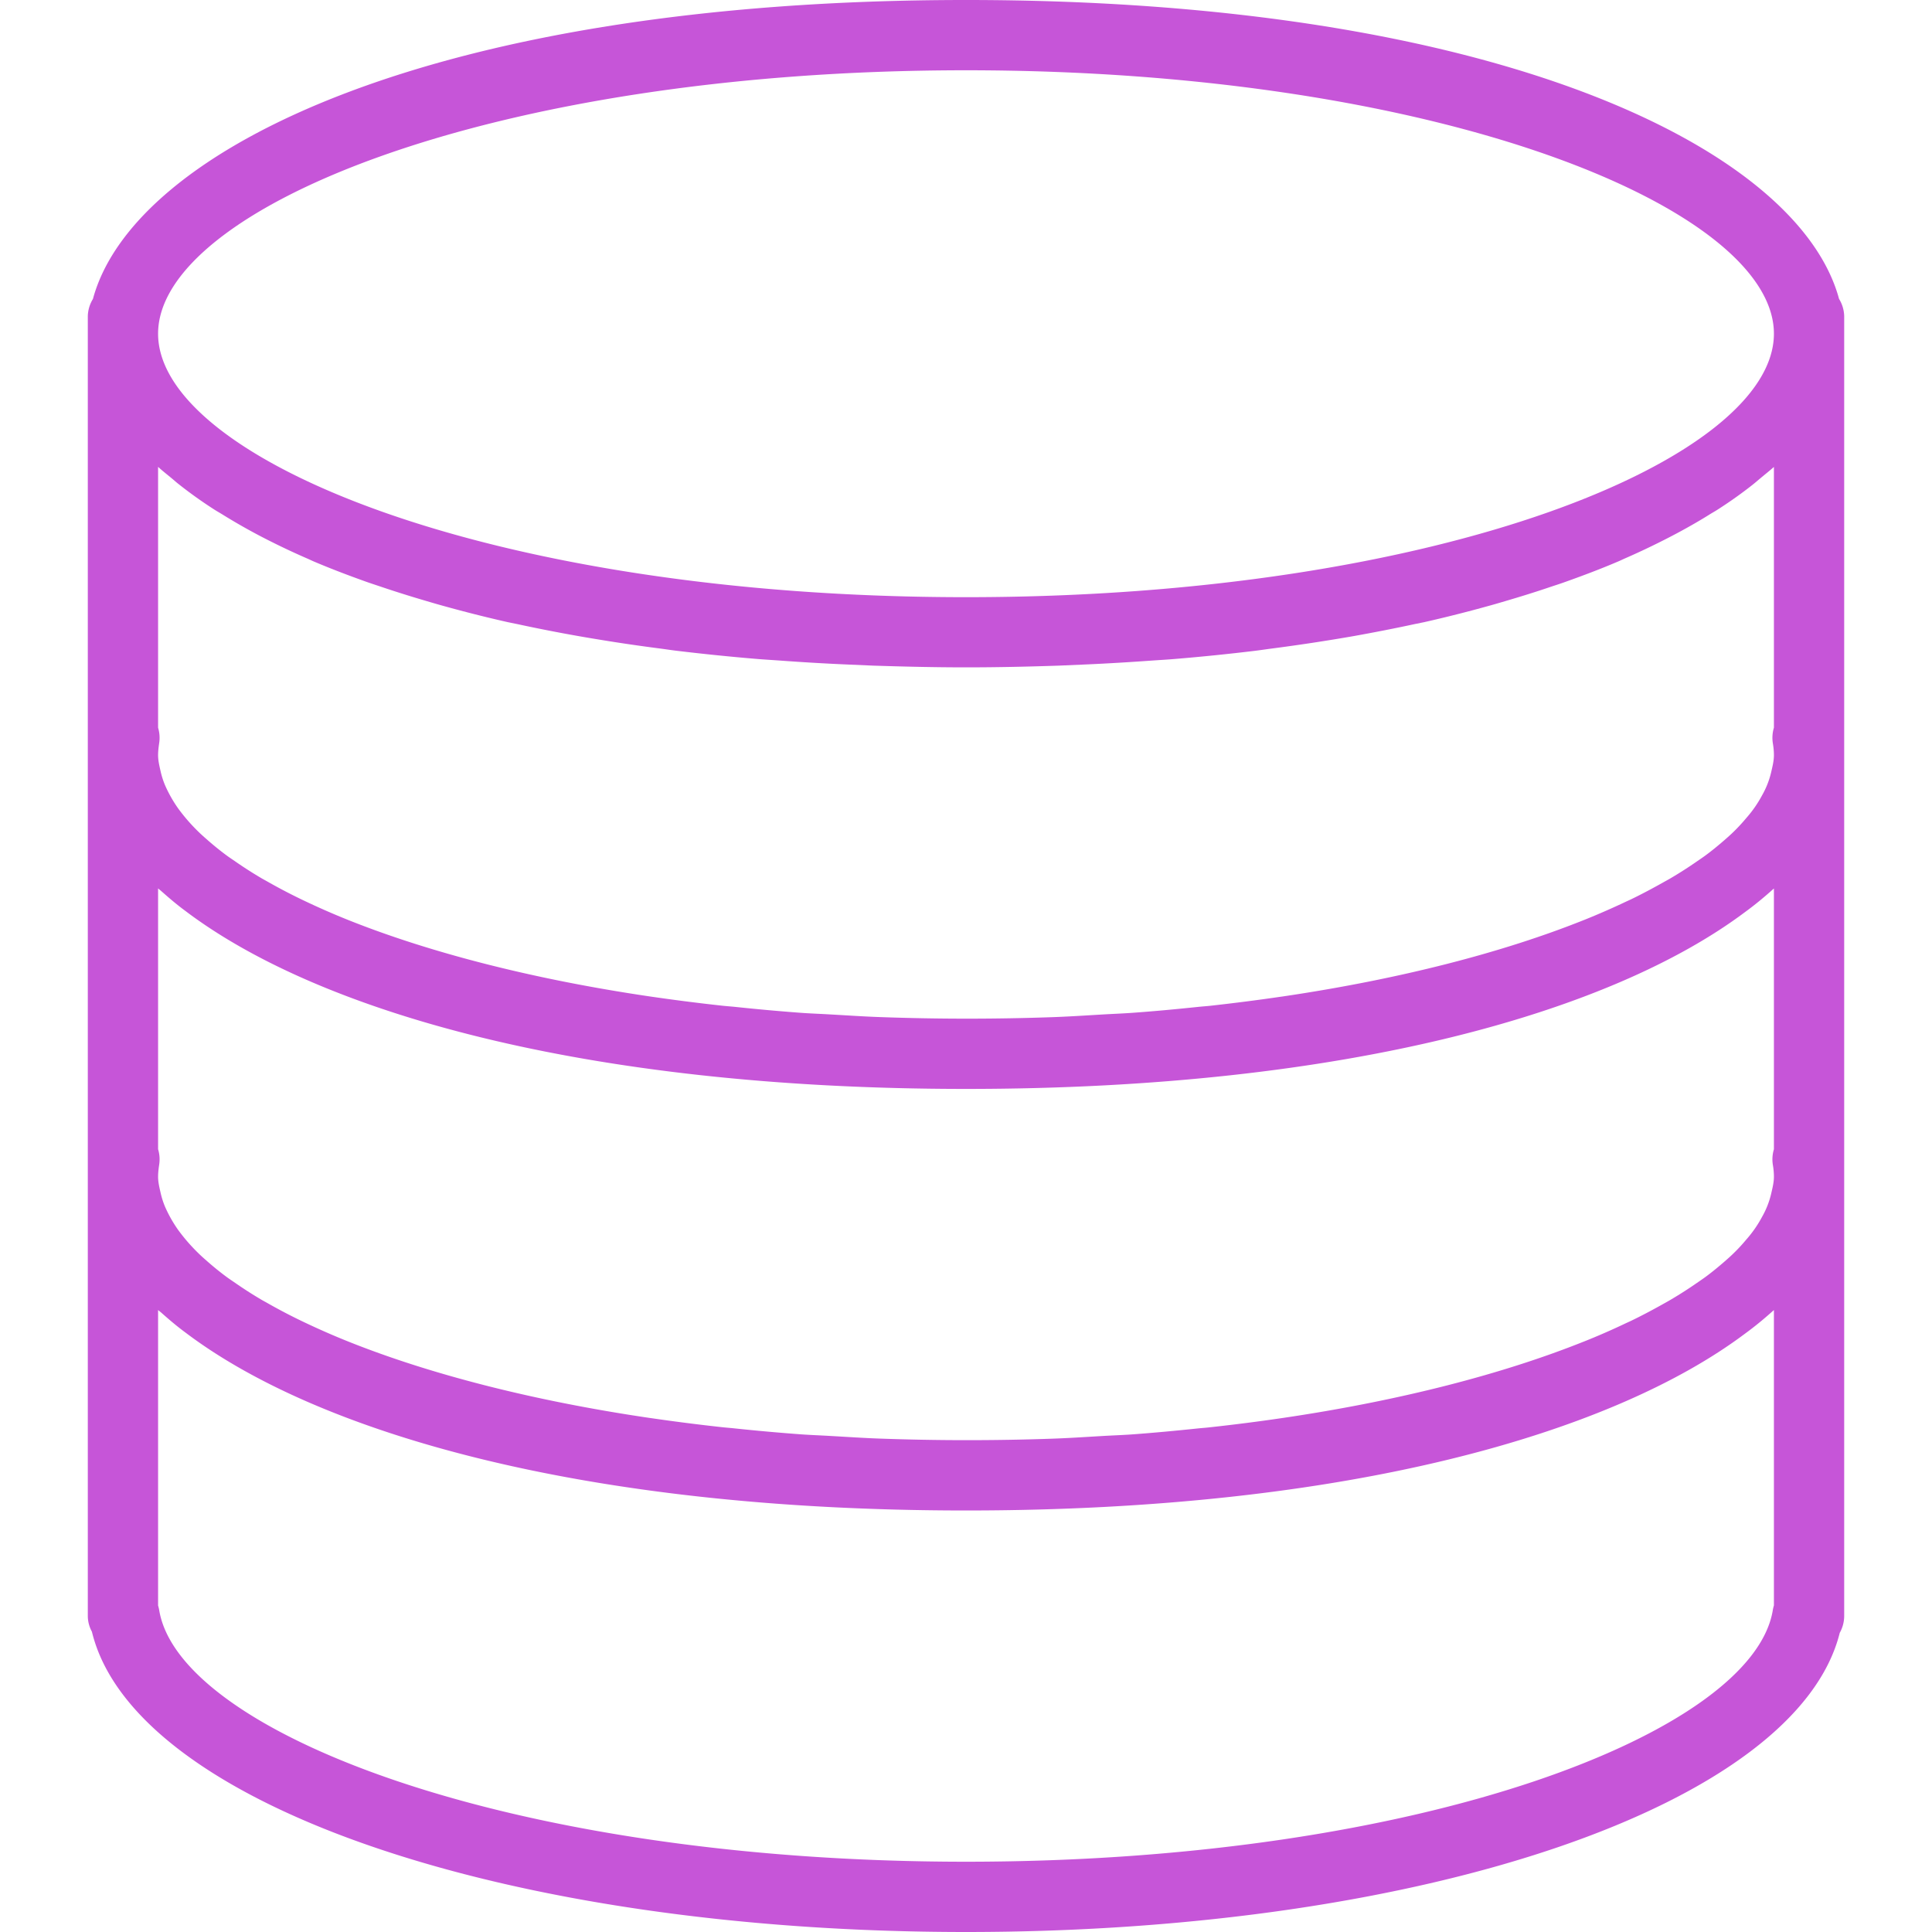 <svg width="40" height="40" fill="#C655D8" xmlns="http://www.w3.org/2000/svg">
  <g clip-path="url(#clip0)">
    <path d="M38.076 6.19C37.233 3.07 30.966 0 20 0 9.035 0 2.766 3.07 1.924 6.19a.713.713 0 0 0-.106.355V33.455c0 .117.031.229.085.328C2.763 37.343 10.447 40 20 40c9.532 0 17.204-2.647 18.09-6.194a.718.718 0 0 0 .092-.351V6.545a.712.712 0 0 0-.106-.356zM36.67 24.715a1.79 1.79 0 0 1-.189.48 2.45 2.45 0 0 1-.327.47c-.08.096-.166.19-.264.285-.059.058-.123.114-.189.172-.12.104-.244.207-.383.31-.06.044-.123.087-.186.13a8.398 8.398 0 0 1-.525.337c-.05.03-.102.059-.154.088-.217.122-.443.243-.687.361l-.096.044c-.273.13-.558.256-.863.378l-.026.01c-1.652.66-3.764 1.215-6.226 1.578a40.165 40.165 0 0 1-1.51.193c-.083.01-.17.015-.252.024-.44.046-.885.088-1.344.122-.209.015-.429.022-.642.035-.345.02-.686.043-1.039.055a50.342 50.342 0 0 1-3.537-.002c-.353-.012-.694-.036-1.039-.055-.213-.013-.433-.02-.642-.036a43.658 43.658 0 0 1-1.344-.121c-.082-.009-.169-.015-.251-.024a41.55 41.55 0 0 1-1.474-.188l-.037-.005c-2.462-.363-4.574-.918-6.226-1.578a15.49 15.49 0 0 1-.889-.388 11.56 11.56 0 0 1-.783-.406c-.05-.029-.105-.057-.154-.087a8.446 8.446 0 0 1-.524-.337c-.063-.043-.128-.086-.187-.13a5.971 5.971 0 0 1-.383-.31c-.065-.057-.13-.114-.189-.172a3.804 3.804 0 0 1-.423-.487 2.712 2.712 0 0 1-.272-.484 1.763 1.763 0 0 1-.085-.264c-.026-.115-.056-.233-.056-.35 0-.082.01-.165.022-.246a.725.725 0 0 0-.022-.324v-5.4c.02.02.046.038.067.057.158.14.32.279.501.412 2.74 2.072 8.219 3.683 16.159 3.683 7.907 0 13.372-1.598 16.123-3.657.22-.16.417-.325.604-.493v-.001 5.4a.724.724 0 0 0-.022.323c.014.081.022.164.022.246 0 .117-.03.235-.057.352zm.057-15.048v5.399a.724.724 0 0 0-.022.323c.014.082.022.164.022.246 0 .118-.03.235-.057.353a1.785 1.785 0 0 1-.189.48 2.46 2.46 0 0 1-.327.47c-.08.095-.166.19-.264.285-.059.058-.123.114-.189.172-.12.104-.244.207-.383.31-.06.044-.123.087-.186.13a8.444 8.444 0 0 1-.525.337c-.05.03-.102.058-.154.087-.217.122-.443.244-.687.362l-.096.044a15.65 15.65 0 0 1-.863.378l-.026.01c-1.652.66-3.764 1.214-6.226 1.578l-.037.005c-.479.07-.97.133-1.474.189-.082.008-.168.014-.251.023-.44.046-.885.088-1.344.121-.209.015-.429.023-.642.036-.345.02-.686.043-1.039.055a50.1 50.1 0 0 1-3.537-.002c-.353-.012-.694-.036-1.039-.055-.213-.013-.433-.02-.642-.036a43.347 43.347 0 0 1-1.344-.122c-.082-.008-.169-.014-.251-.023a41.78 41.78 0 0 1-1.51-.193c-2.463-.364-4.575-.919-6.227-1.578a15.489 15.489 0 0 1-.889-.388 11.56 11.56 0 0 1-.783-.406c-.05-.029-.105-.057-.154-.087a8.4 8.4 0 0 1-.524-.337c-.063-.043-.128-.086-.187-.13a6.006 6.006 0 0 1-.383-.31c-.065-.057-.13-.114-.189-.172a3.784 3.784 0 0 1-.423-.487 2.713 2.713 0 0 1-.272-.484 1.763 1.763 0 0 1-.085-.264c-.026-.116-.056-.233-.056-.35 0-.083.01-.165.022-.247a.725.725 0 0 0-.022-.323v-5.4c.087.08.187.158.281.236.053.044.101.088.157.131.218.172.453.341.709.506.053.035.112.068.168.102a12.438 12.438 0 0 0 .944.532c.266.135.544.267.837.394.048.021.092.043.14.063.342.145.704.283 1.08.417.105.037.214.072.32.108.3.101.61.198.931.292.116.034.23.068.348.1.425.118.864.23 1.325.334l.196.04a33.224 33.224 0 0 0 1.708.323c.412.068.837.13 1.272.186.112.015.22.032.333.045a45.6 45.6 0 0 0 1.676.17c.142.011.29.02.434.03.46.034.93.062 1.412.083l.529.023c.627.02 1.265.036 1.927.036.662 0 1.3-.015 1.927-.036l.529-.023c.481-.021.952-.05 1.412-.083.144-.01.291-.018.434-.03a44.12 44.12 0 0 0 1.676-.17c.114-.014.22-.03.332-.045a39.514 39.514 0 0 0 1.72-.261c.432-.078.854-.16 1.26-.248l.197-.04c.46-.104.9-.216 1.325-.334.119-.032.232-.066.348-.1.32-.094.63-.19.93-.292.107-.036.216-.07.32-.108.377-.134.74-.272 1.08-.417.049-.02.093-.042.14-.063a15.503 15.503 0 0 0 1.104-.534c.238-.128.465-.258.678-.392.056-.034.115-.067.168-.102.256-.165.491-.333.71-.506.054-.043.103-.087.156-.13.094-.08.194-.157.281-.236zM20 1.455c9.858 0 16.727 2.874 16.727 5.454 0 2.58-6.869 5.455-16.727 5.455S3.273 9.489 3.273 6.909 10.142 1.455 20 1.455zm16.727 31.784a.738.738 0 0 0-.023.098c-.412 2.515-7.223 5.208-16.704 5.208-9.48 0-16.292-2.693-16.704-5.208a.788.788 0 0 0-.023-.096v-6.119c.02.02.046.037.067.056.158.14.32.279.501.412 2.74 2.073 8.219 3.683 16.159 3.683 7.907 0 13.372-1.597 16.123-3.657.22-.16.417-.325.604-.493v6.116z"/>
  </g>
  <defs>
    <clipPath id="clip0">
      <path d="M0 0h40v40H0z"/>
    </clipPath>
  </defs>
</svg>
